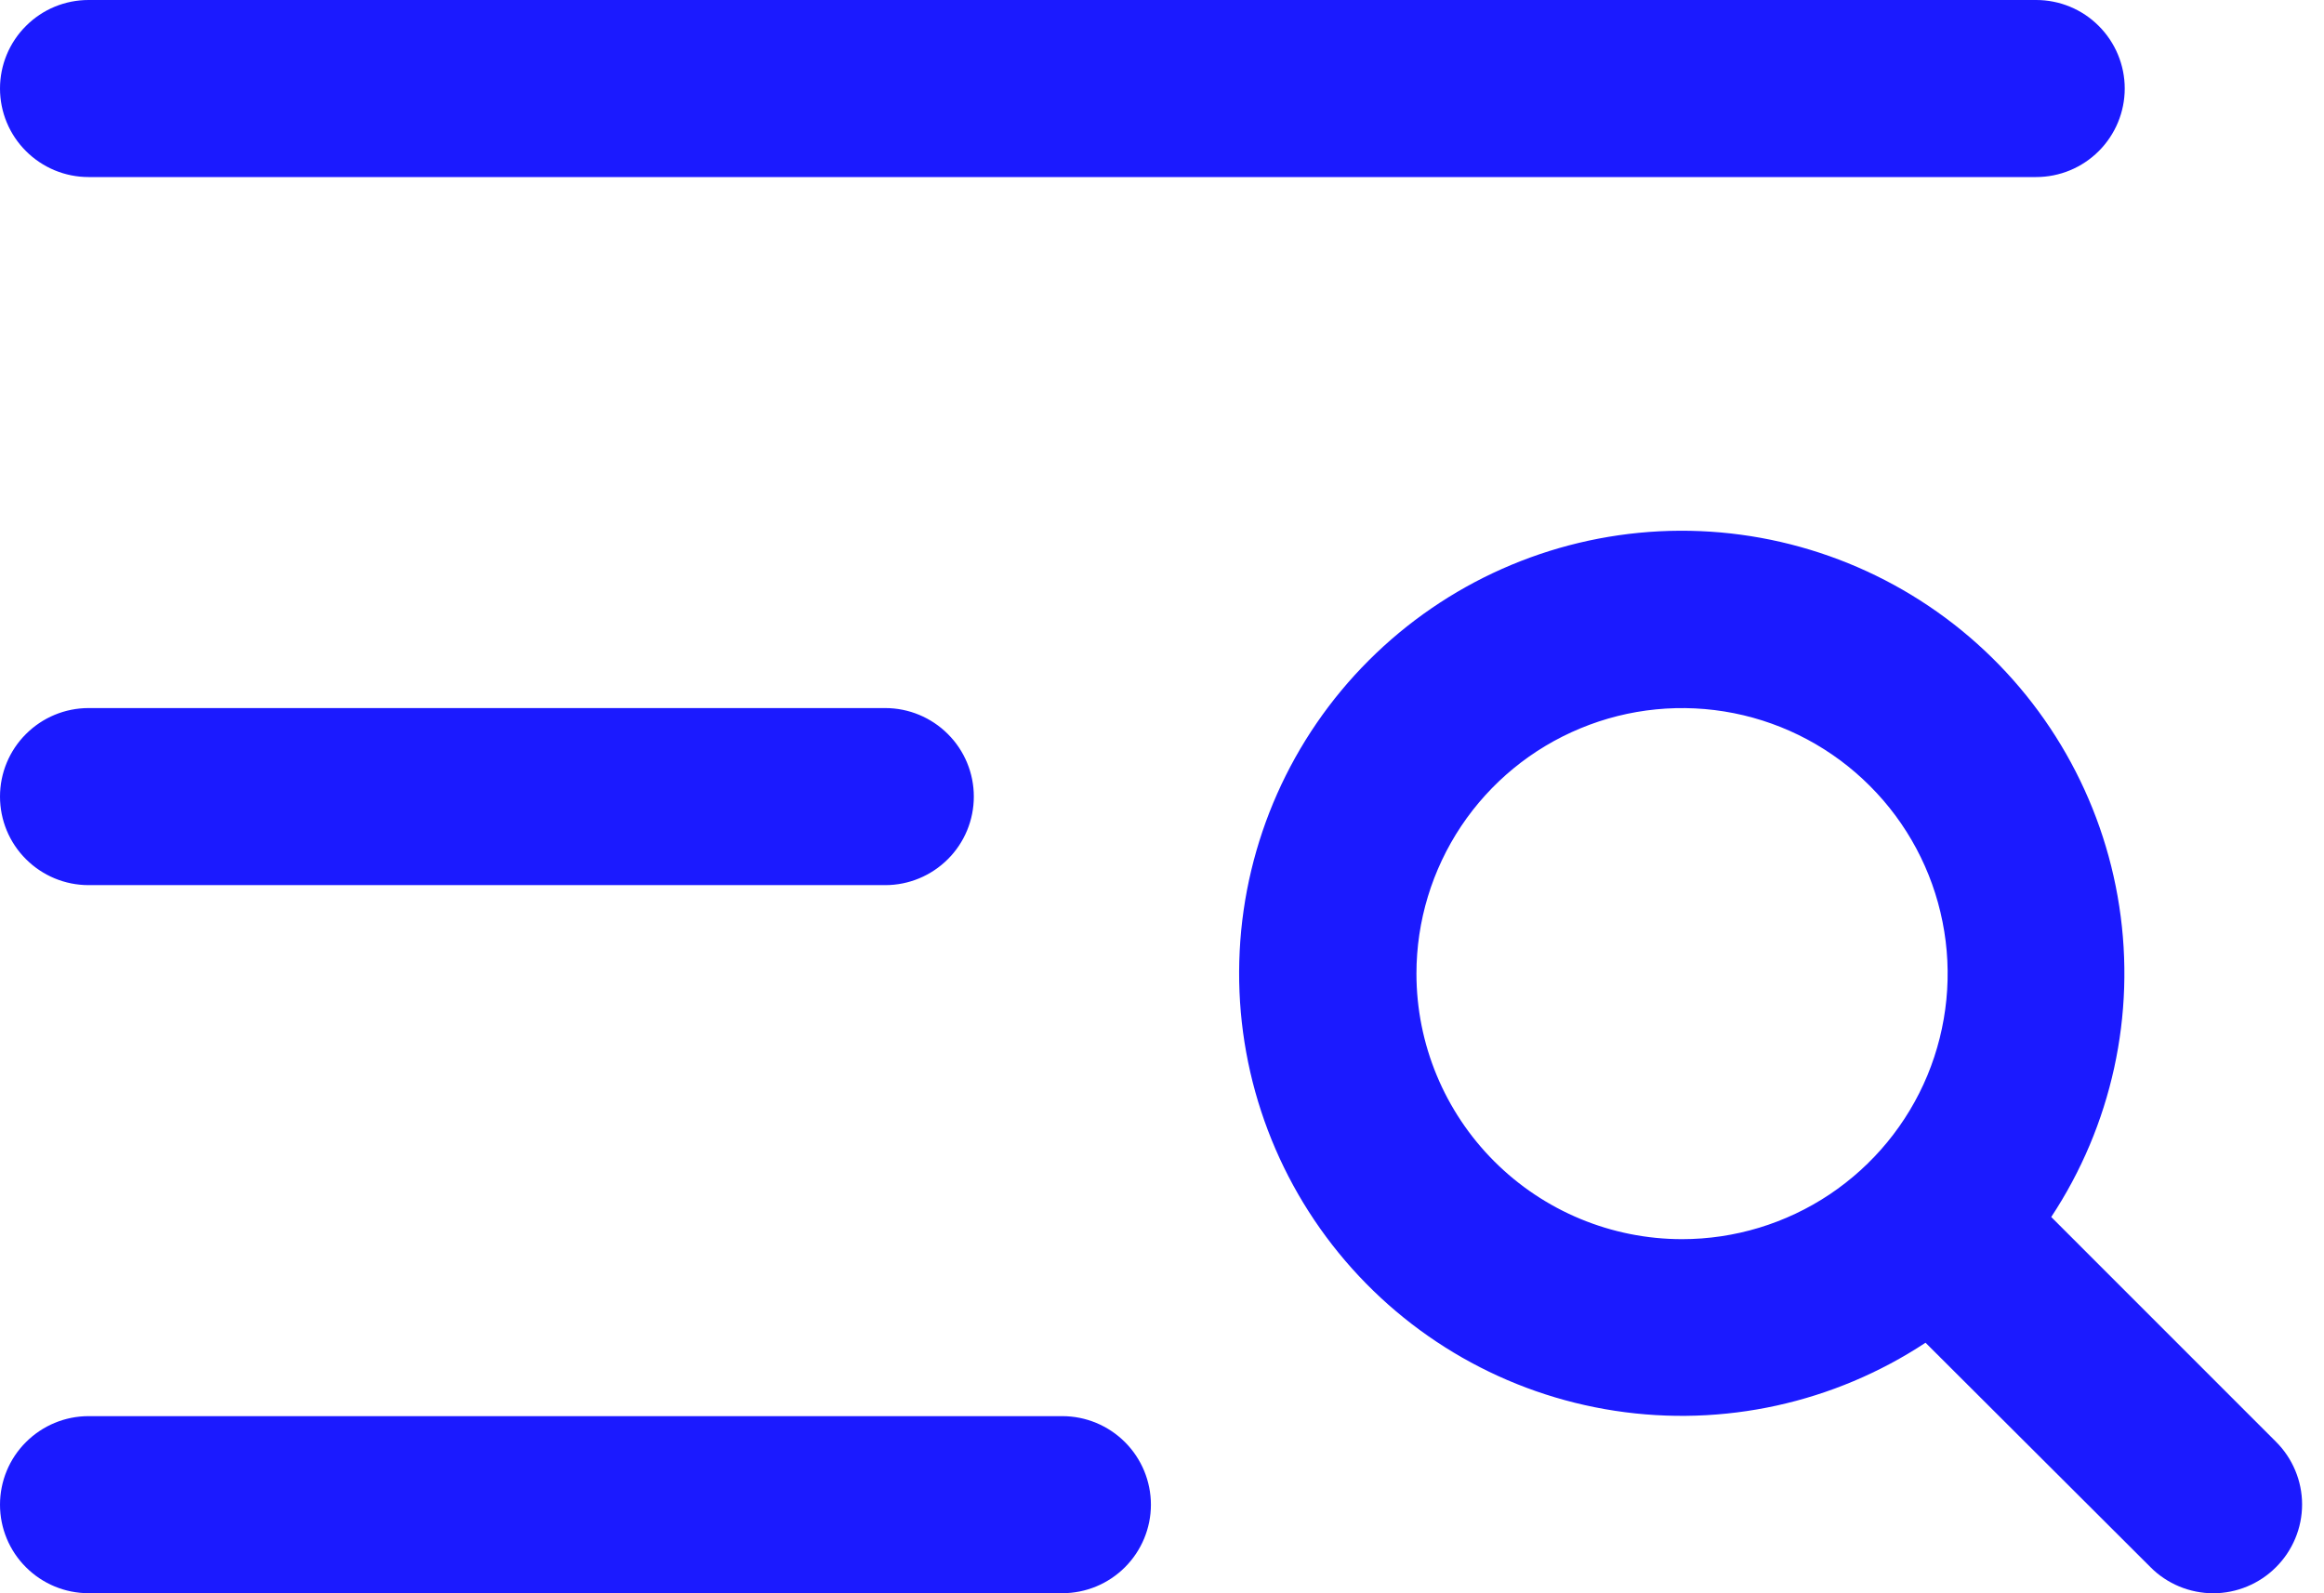 <svg width="35" height="24" viewBox="0 0 35 24" fill="none" xmlns="http://www.w3.org/2000/svg">
<path d="M0 1.333C0 0.98 0.14 0.641 0.391 0.391C0.641 0.14 0.98 0 1.333 0H30.665C31.019 0 31.358 0.14 31.608 0.391C31.858 0.641 31.999 0.98 31.999 1.333C31.999 1.687 31.858 2.026 31.608 2.276C31.358 2.526 31.019 2.667 30.665 2.667H1.333C0.98 2.667 0.641 2.526 0.391 2.276C0.14 2.026 0 1.687 0 1.333ZM1.333 13.333H13.333C13.686 13.333 14.025 13.192 14.275 12.942C14.526 12.692 14.666 12.353 14.666 11.999C14.666 11.646 14.526 11.307 14.275 11.057C14.025 10.807 13.686 10.666 13.333 10.666H1.333C0.98 10.666 0.641 10.807 0.391 11.057C0.14 11.307 0 11.646 0 11.999C0 12.353 0.14 12.692 0.391 12.942C0.641 13.192 0.98 13.333 1.333 13.333ZM15.999 21.332H1.333C0.98 21.332 0.641 21.473 0.391 21.723C0.14 21.973 0 22.312 0 22.666C0 23.019 0.14 23.358 0.391 23.608C0.641 23.858 0.98 23.999 1.333 23.999H15.999C16.353 23.999 16.692 23.858 16.942 23.608C17.192 23.358 17.333 23.019 17.333 22.666C17.333 22.312 17.192 21.973 16.942 21.723C16.692 21.473 16.353 21.332 15.999 21.332ZM34.275 23.609C34.151 23.733 34.004 23.831 33.842 23.898C33.681 23.965 33.507 24 33.332 24C33.157 24 32.983 23.965 32.821 23.898C32.66 23.831 32.512 23.733 32.389 23.609L28.999 20.226C27.62 21.135 25.953 21.501 24.32 21.251C22.688 21.002 21.206 20.155 20.162 18.875C19.118 17.596 18.586 15.974 18.67 14.325C18.753 12.675 19.446 11.115 20.614 9.948C21.782 8.78 23.341 8.087 24.991 8.003C26.64 7.92 28.262 8.452 29.542 9.496C30.821 10.54 31.668 12.022 31.917 13.654C32.167 15.287 31.802 16.954 30.892 18.332L34.275 21.716C34.4 21.84 34.499 21.987 34.567 22.15C34.635 22.312 34.67 22.486 34.67 22.662C34.67 22.838 34.635 23.013 34.567 23.175C34.499 23.338 34.4 23.485 34.275 23.609ZM25.332 18.666C26.123 18.666 26.897 18.431 27.554 17.992C28.212 17.552 28.725 16.928 29.028 16.197C29.33 15.466 29.41 14.662 29.255 13.886C29.101 13.11 28.72 12.397 28.16 11.838C27.601 11.278 26.888 10.897 26.113 10.743C25.337 10.589 24.532 10.668 23.802 10.971C23.071 11.273 22.446 11.786 22.006 12.444C21.567 13.102 21.332 13.875 21.332 14.666C21.332 15.727 21.754 16.744 22.504 17.494C23.254 18.244 24.271 18.666 25.332 18.666Z" fill="#1B1AFF"/>
</svg>
